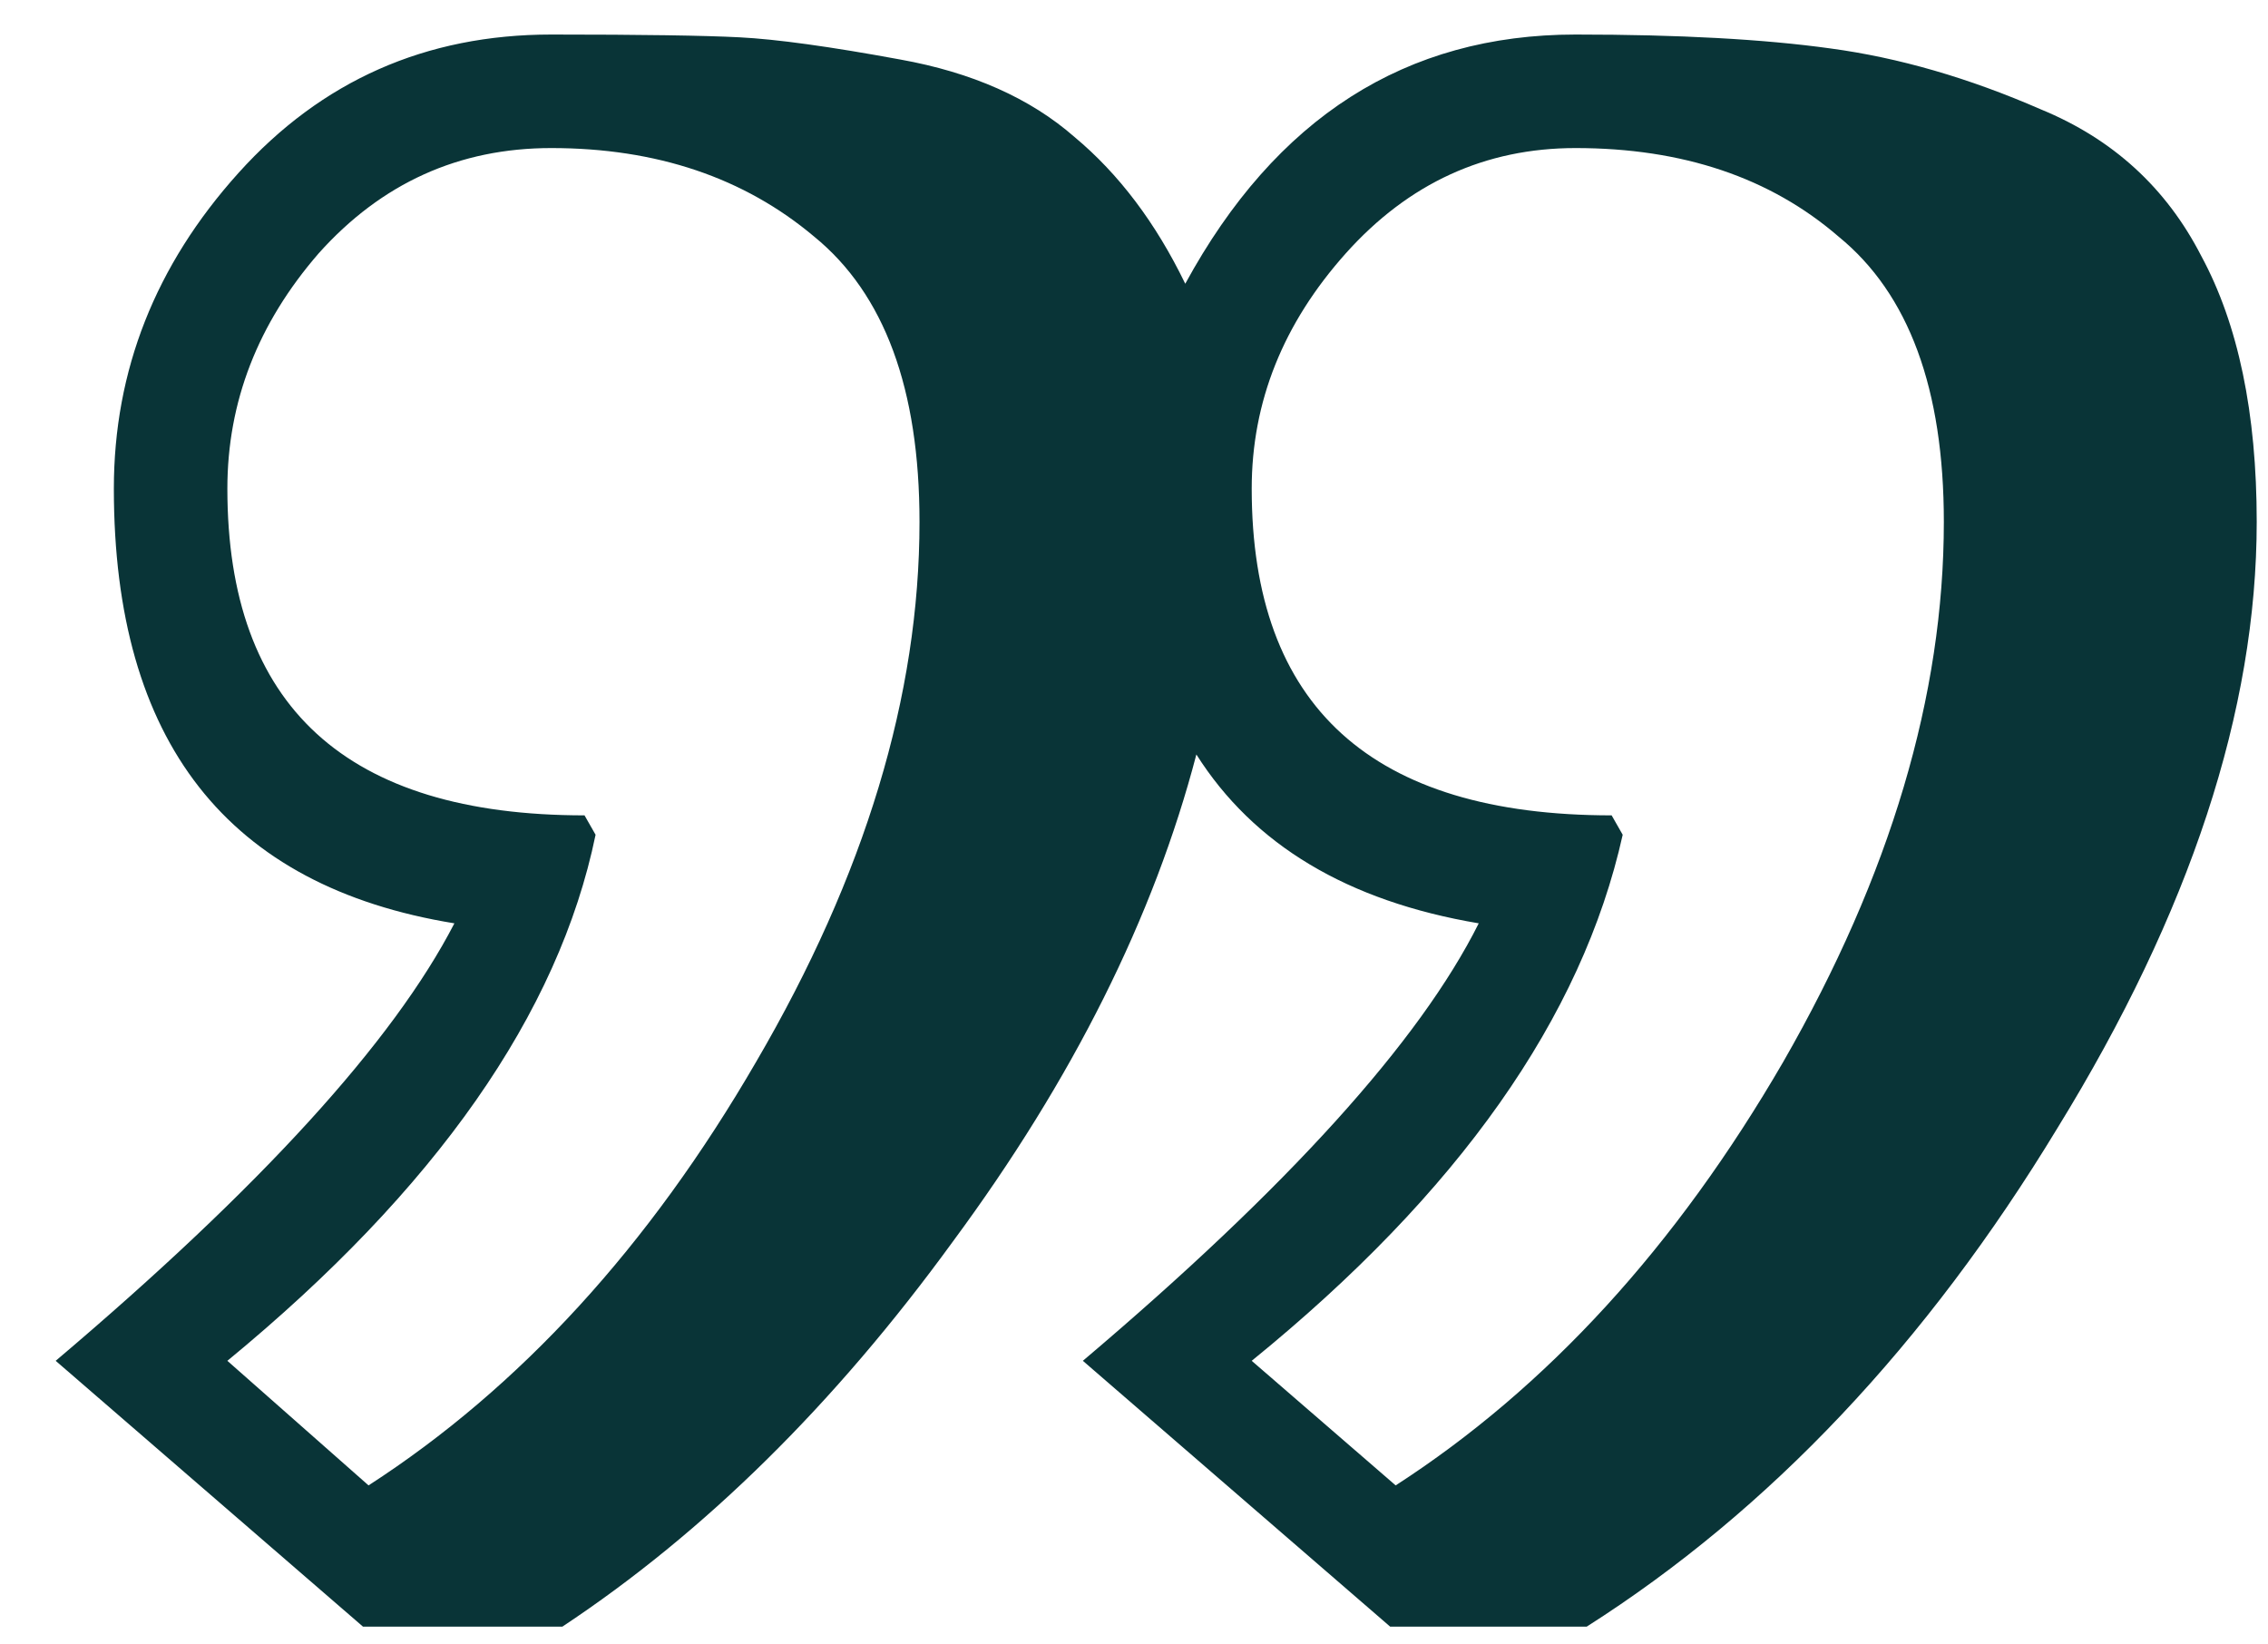 <svg width="40" height="29" viewBox="0 0 40 29" fill="none" xmlns="http://www.w3.org/2000/svg">
<path d="M22.076 23.998L24.615 26.195C27.285 24.47 29.563 21.98 31.451 18.725C33.339 15.437 34.283 12.263 34.283 9.203C34.283 6.859 33.665 5.183 32.428 4.174C31.223 3.132 29.677 2.611 27.789 2.611C26.194 2.611 24.843 3.23 23.736 4.467C22.63 5.704 22.076 7.087 22.076 8.617C22.076 12.458 24.192 14.379 28.424 14.379L28.619 14.721C27.903 17.943 25.722 21.036 22.076 23.998ZM4.01 23.998L6.5 26.195C9.169 24.47 11.448 21.98 13.336 18.725C15.257 15.437 16.217 12.263 16.217 9.203C16.217 6.859 15.598 5.183 14.361 4.174C13.124 3.132 11.578 2.611 9.723 2.611C8.095 2.611 6.728 3.23 5.621 4.467C4.547 5.704 4.01 7.087 4.01 8.617C4.01 12.458 6.109 14.379 10.309 14.379L10.504 14.721C9.853 17.878 7.688 20.971 4.01 23.998ZM9.918 28.686H6.402L0.982 23.998C4.596 20.938 6.939 18.366 8.014 16.283C4.01 15.632 2.008 13.077 2.008 8.617C2.008 6.534 2.74 4.678 4.205 3.051C5.67 1.423 7.509 0.609 9.723 0.609C11.318 0.609 12.425 0.626 13.043 0.658C13.694 0.691 14.638 0.821 15.875 1.049C17.145 1.277 18.17 1.732 18.951 2.416C19.732 3.067 20.384 3.93 20.904 5.004C22.499 2.074 24.794 0.609 27.789 0.609C29.612 0.609 31.109 0.691 32.281 0.854C33.486 1.016 34.723 1.374 35.992 1.928C37.262 2.449 38.206 3.311 38.824 4.516C39.475 5.72 39.801 7.283 39.801 9.203C39.801 12.523 38.629 16.088 36.285 19.896C33.974 23.705 31.207 26.635 27.984 28.686H24.518L19.098 23.998C22.711 20.938 25.038 18.366 26.08 16.283C23.769 15.893 22.109 14.9 21.1 13.305C20.351 16.169 18.919 19.034 16.803 21.898C14.719 24.763 12.425 27.025 9.918 28.686Z" fill="#093437"/>
</svg>
